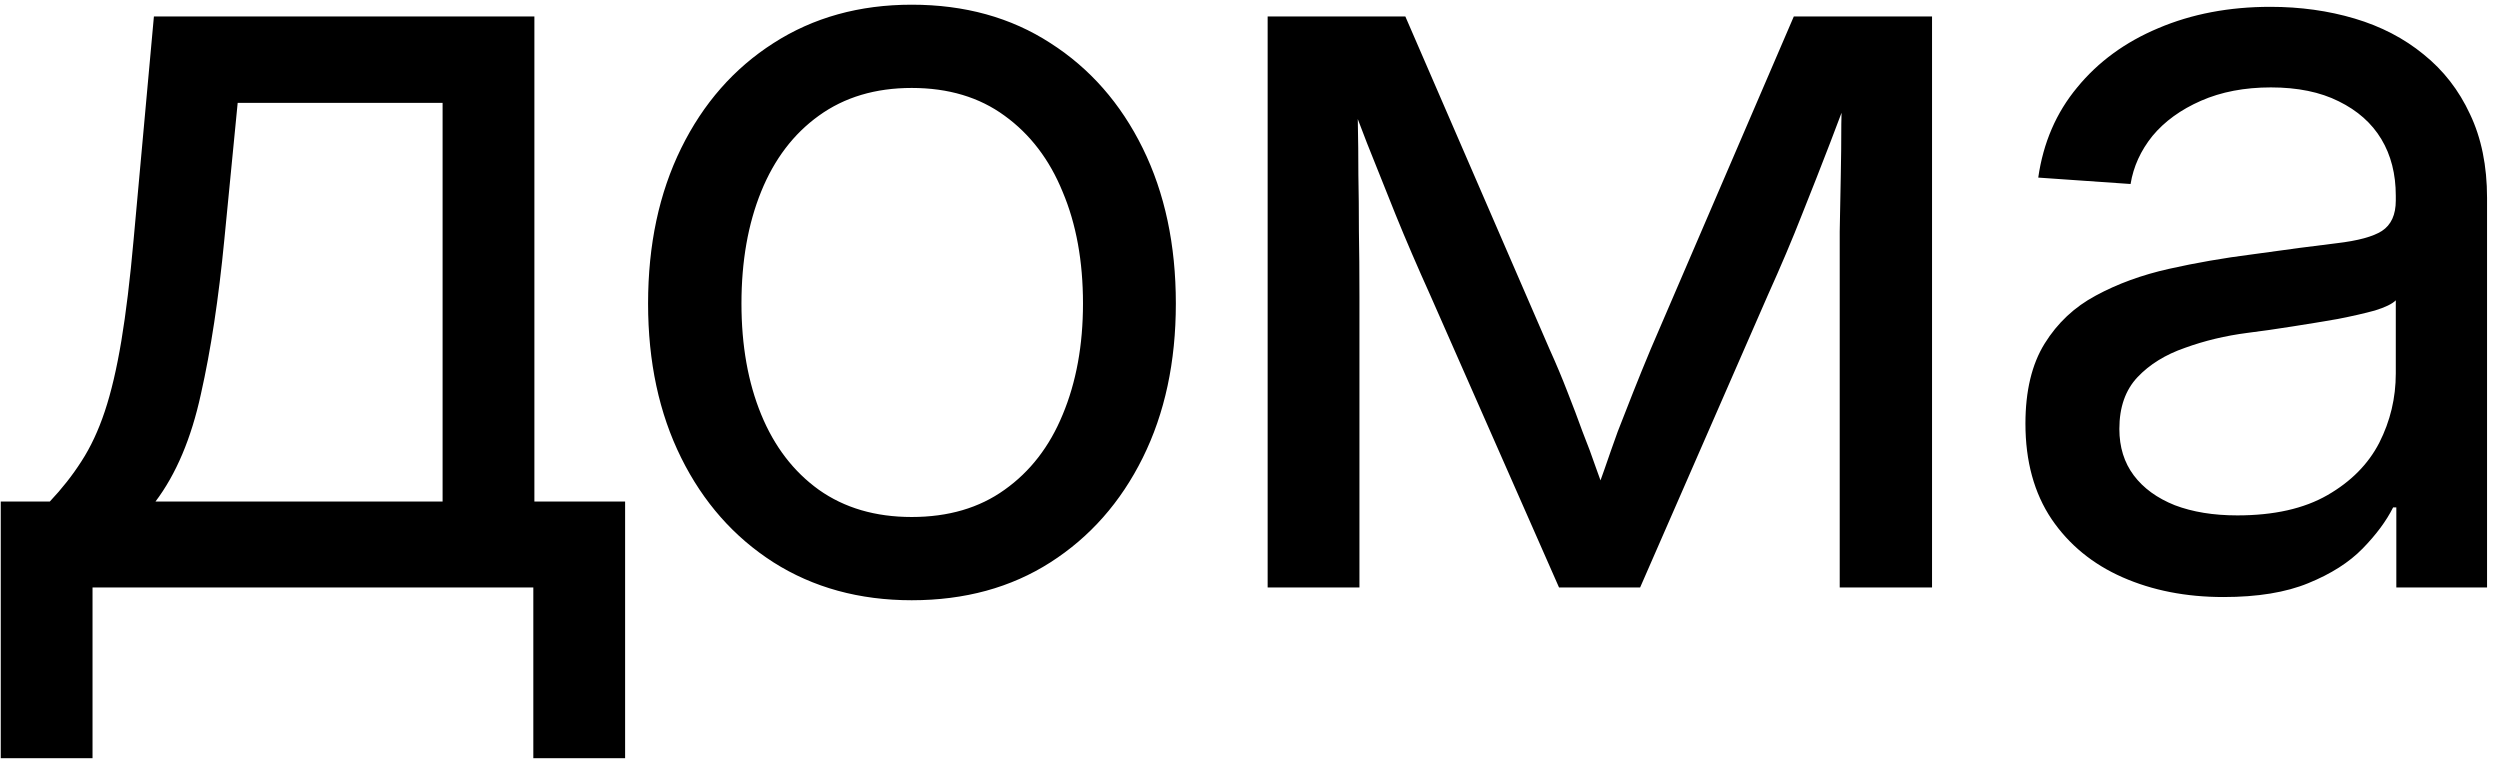 <?xml version="1.0" encoding="UTF-8"?> <svg xmlns="http://www.w3.org/2000/svg" width="183" height="56" viewBox="0 0 183 56" fill="none"><path d="M0.055 55.5V36.711H3.648C4.534 35.773 5.302 34.797 5.953 33.781C6.63 32.74 7.203 31.516 7.672 30.109C8.141 28.703 8.544 26.984 8.883 24.953C9.221 22.922 9.521 20.448 9.781 17.531L11.266 1.203H39.117V36.711H45.758V55.5H39.039V43H6.773V55.5H0.055ZM11.383 36.711H32.398V7.531H17.398L16.422 17.531C16.005 21.854 15.432 25.63 14.703 28.859C14 32.089 12.893 34.706 11.383 36.711ZM66.736 43.938C62.908 43.938 59.535 43.013 56.619 41.164C53.728 39.315 51.475 36.763 49.861 33.508C48.246 30.253 47.439 26.49 47.439 22.219C47.439 17.922 48.246 14.133 49.861 10.852C51.475 7.57 53.728 5.005 56.619 3.156C59.535 1.281 62.908 0.344 66.736 0.344C70.616 0.344 74.002 1.281 76.892 3.156C79.783 5.005 82.035 7.57 83.65 10.852C85.265 14.133 86.072 17.922 86.072 22.219C86.072 26.49 85.265 30.253 83.65 33.508C82.035 36.763 79.783 39.315 76.892 41.164C74.002 43.013 70.616 43.938 66.736 43.938ZM66.736 37.844C69.418 37.844 71.684 37.18 73.533 35.852C75.408 34.523 76.827 32.688 77.791 30.344C78.78 27.974 79.275 25.266 79.275 22.219C79.275 19.12 78.78 16.398 77.791 14.055C76.827 11.685 75.408 9.823 73.533 8.469C71.684 7.115 69.418 6.438 66.736 6.438C64.08 6.438 61.814 7.115 59.939 8.469C58.09 9.797 56.684 11.646 55.72 14.016C54.757 16.385 54.275 19.12 54.275 22.219C54.275 25.292 54.757 28 55.72 30.344C56.684 32.688 58.09 34.523 59.939 35.852C61.814 37.18 64.08 37.844 66.736 37.844ZM92.792 43V1.203H102.87L113.417 25.539C113.912 26.633 114.355 27.688 114.745 28.703C115.136 29.693 115.501 30.656 115.839 31.594C116.204 32.505 116.542 33.417 116.855 34.328C117.193 35.24 117.519 36.164 117.831 37.102H116.464C116.803 36.164 117.128 35.253 117.441 34.367C117.753 33.456 118.079 32.531 118.417 31.594C118.782 30.656 119.159 29.693 119.55 28.703C119.941 27.713 120.37 26.659 120.839 25.539L131.308 1.203H141.425V43H134.667V21.711C134.667 19.94 134.667 18.352 134.667 16.945C134.693 15.513 134.719 14.159 134.745 12.883C134.771 11.607 134.784 10.344 134.784 9.094C134.81 7.818 134.836 6.49 134.863 5.109H135.995C135.292 6.958 134.615 8.742 133.964 10.461C133.313 12.154 132.623 13.912 131.894 15.734C131.191 17.531 130.357 19.497 129.394 21.633L120.058 43H114.12L104.706 21.633C103.743 19.497 102.896 17.531 102.167 15.734C101.438 13.912 100.735 12.154 100.058 10.461C99.407 8.742 98.717 6.958 97.987 5.109H99.316C99.342 6.438 99.368 7.727 99.394 8.977C99.42 10.227 99.433 11.503 99.433 12.805C99.459 14.081 99.472 15.448 99.472 16.906C99.498 18.338 99.511 19.94 99.511 21.711V43H92.792ZM162.755 43.703C160.02 43.703 157.559 43.221 155.372 42.258C153.184 41.294 151.453 39.875 150.177 38C148.901 36.099 148.262 33.768 148.262 31.008C148.262 28.612 148.731 26.659 149.669 25.148C150.606 23.638 151.856 22.466 153.419 21.633C155.007 20.773 156.791 20.122 158.77 19.68C160.749 19.237 162.768 18.885 164.825 18.625C167.429 18.26 169.499 17.987 171.036 17.805C172.598 17.622 173.705 17.323 174.356 16.906C175.033 16.463 175.372 15.721 175.372 14.68V14.328C175.372 12.74 175.02 11.359 174.317 10.188C173.614 9.016 172.572 8.091 171.192 7.414C169.838 6.737 168.184 6.398 166.231 6.398C164.304 6.398 162.598 6.724 161.114 7.375C159.63 8.026 158.445 8.885 157.559 9.953C156.7 11.021 156.166 12.193 155.958 13.469L149.2 13C149.565 10.448 150.515 8.247 152.052 6.398C153.588 4.523 155.567 3.078 157.989 2.062C160.437 1.021 163.171 0.5 166.192 0.5C168.38 0.5 170.437 0.786 172.364 1.359C174.291 1.932 175.971 2.805 177.403 3.977C178.861 5.148 179.994 6.607 180.802 8.352C181.635 10.096 182.052 12.141 182.052 14.484V43H175.411V37.141H175.177C174.682 38.13 173.94 39.133 172.95 40.148C171.96 41.164 170.632 42.01 168.966 42.688C167.325 43.365 165.255 43.703 162.755 43.703ZM163.77 37.727C166.453 37.727 168.653 37.232 170.372 36.242C172.091 35.253 173.354 33.977 174.161 32.414C174.968 30.826 175.372 29.133 175.372 27.336V21.984C175.111 22.245 174.604 22.492 173.848 22.727C173.093 22.935 172.182 23.143 171.114 23.352C170.072 23.534 168.966 23.716 167.794 23.898C166.648 24.081 165.554 24.237 164.512 24.367C162.898 24.576 161.374 24.94 159.942 25.461C158.51 25.956 157.351 26.672 156.466 27.609C155.58 28.547 155.137 29.81 155.137 31.398C155.137 32.727 155.489 33.859 156.192 34.797C156.895 35.734 157.898 36.464 159.2 36.984C160.502 37.479 162.026 37.727 163.77 37.727Z" fill="black"></path></svg> 